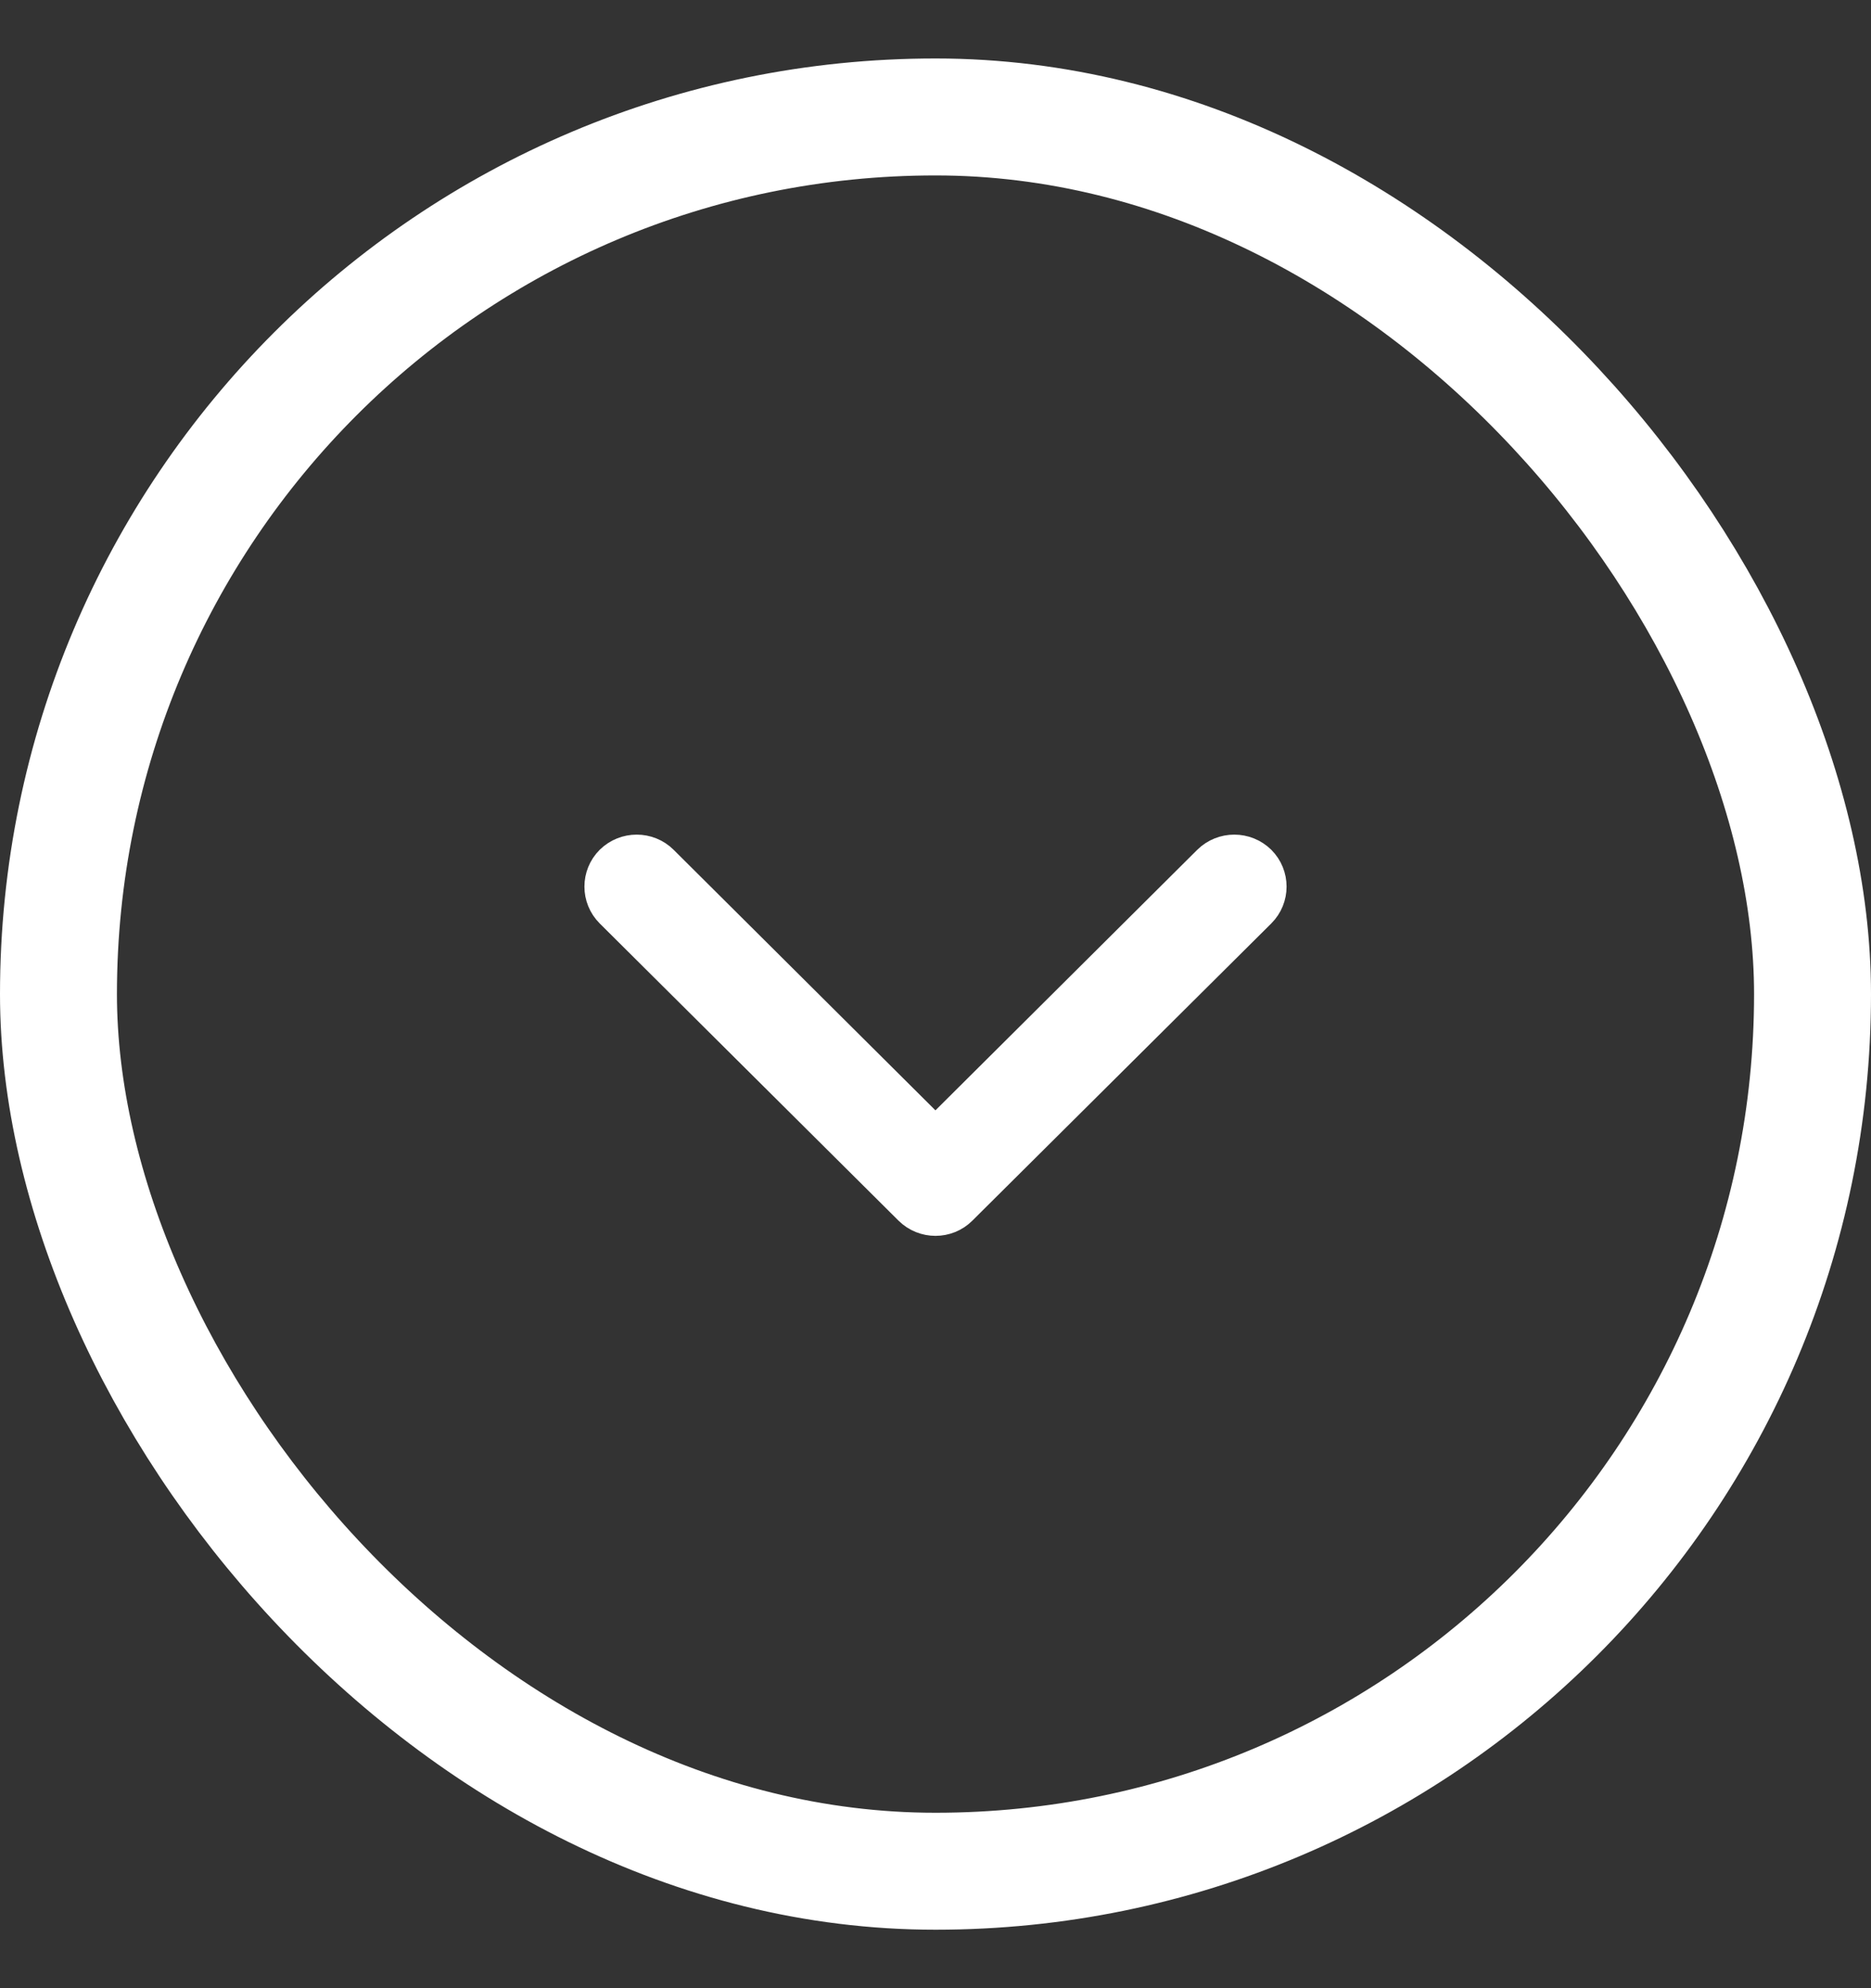 <svg width="16" height="17" viewBox="0 0 16 17" fill="none" xmlns="http://www.w3.org/2000/svg">
<rect x="0" y="0" width="16" height="17" fill="#333333" stroke="none"/>
<path d="M7.929 9.565L8 9.635L8.07 9.565L10.309 7.337C10.445 7.203 10.665 7.203 10.801 7.337C10.936 7.472 10.936 7.69 10.801 7.825L8.245 10.366C8.11 10.501 7.89 10.501 7.754 10.366L5.199 7.825C5.064 7.69 5.064 7.472 5.199 7.337C5.335 7.203 5.555 7.203 5.69 7.337L7.929 9.565Z" fill="white" stroke="white" stroke-width="0.2"/>
<rect x="0.5" y="1" width="15" height="15" rx="7.5" stroke="white"/>
</svg>

